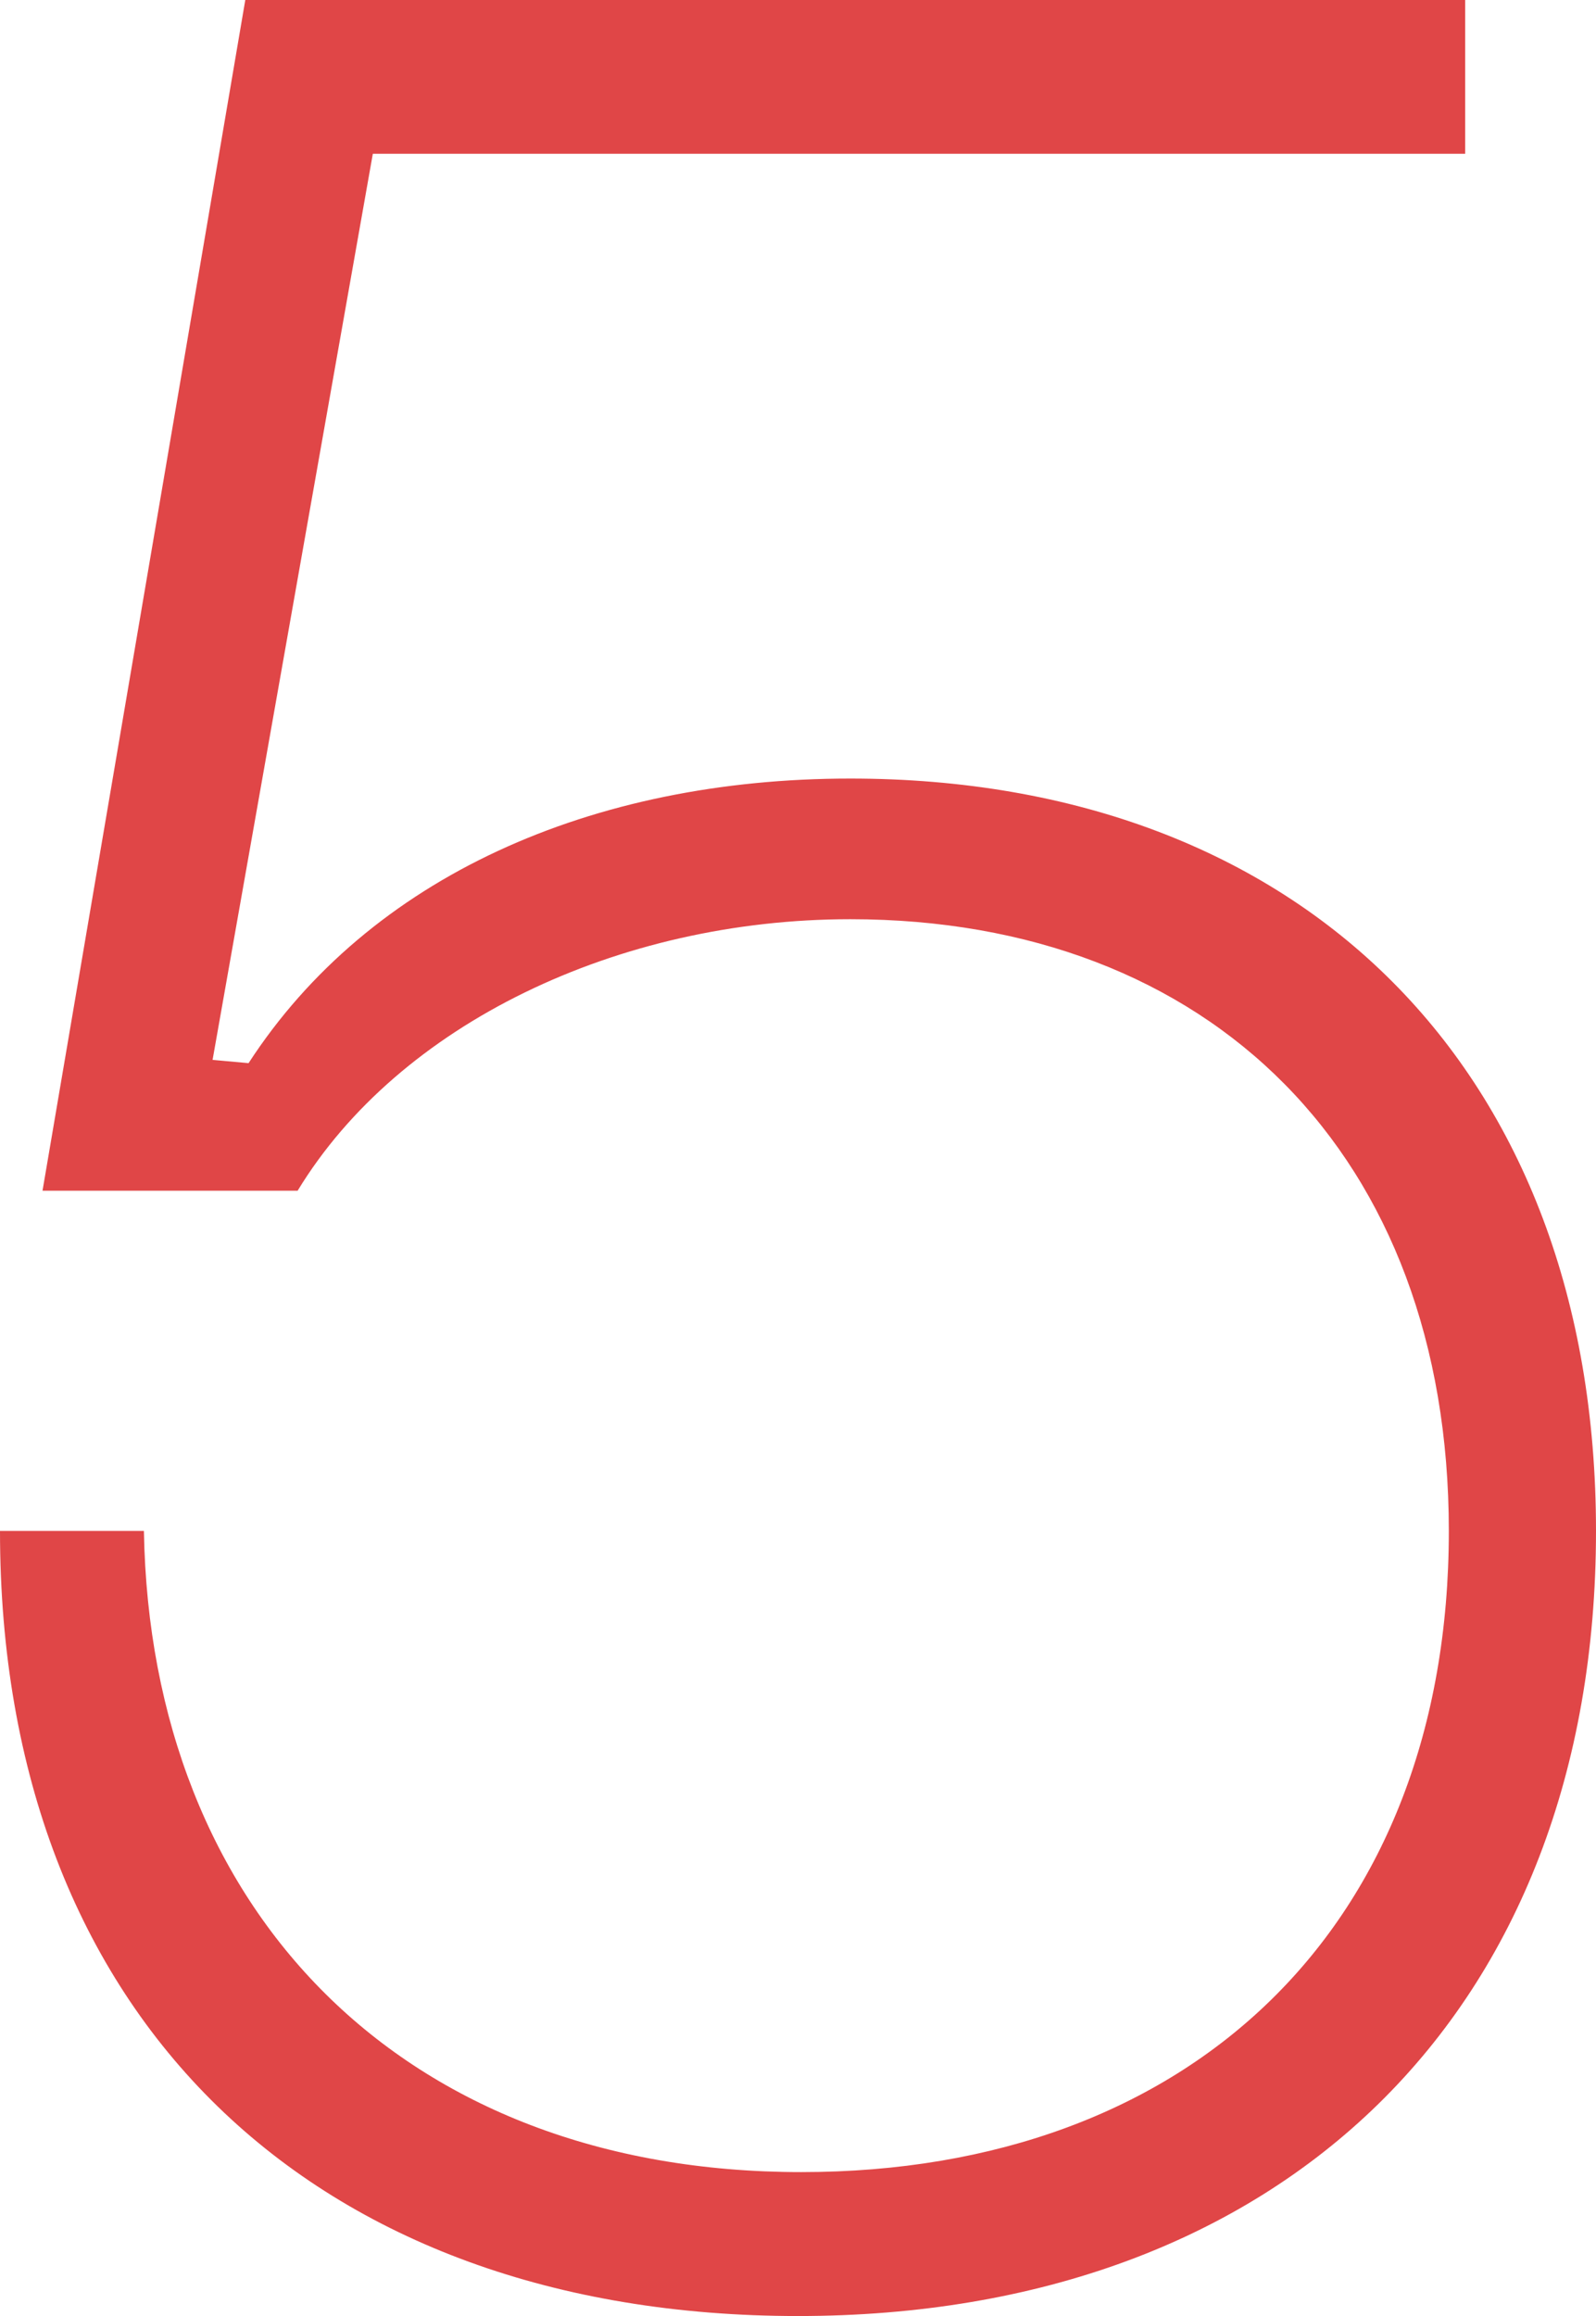 <?xml version="1.0" encoding="UTF-8"?> <svg xmlns="http://www.w3.org/2000/svg" width="244" height="354" viewBox="0 0 244 354" fill="none"><path d="M122 354C48 354 1.19209e-06 308.5 1.19209e-06 234H22C23 292 61.5 332 122.5 332C182 332 221.5 294.5 221.5 234C221.5 176.5 185 140.5 130 140.5C94.5 140.5 61 156.5 45.5 182H6.5L37.5 6.67572e-06H224V23.5H57L32.5 162L38 162.5C56.5 134 90.5 119 130 119C199 119 244 163.5 244 234C244 307.5 196 354 122 354Z" fill="#E04647"></path></svg> 
